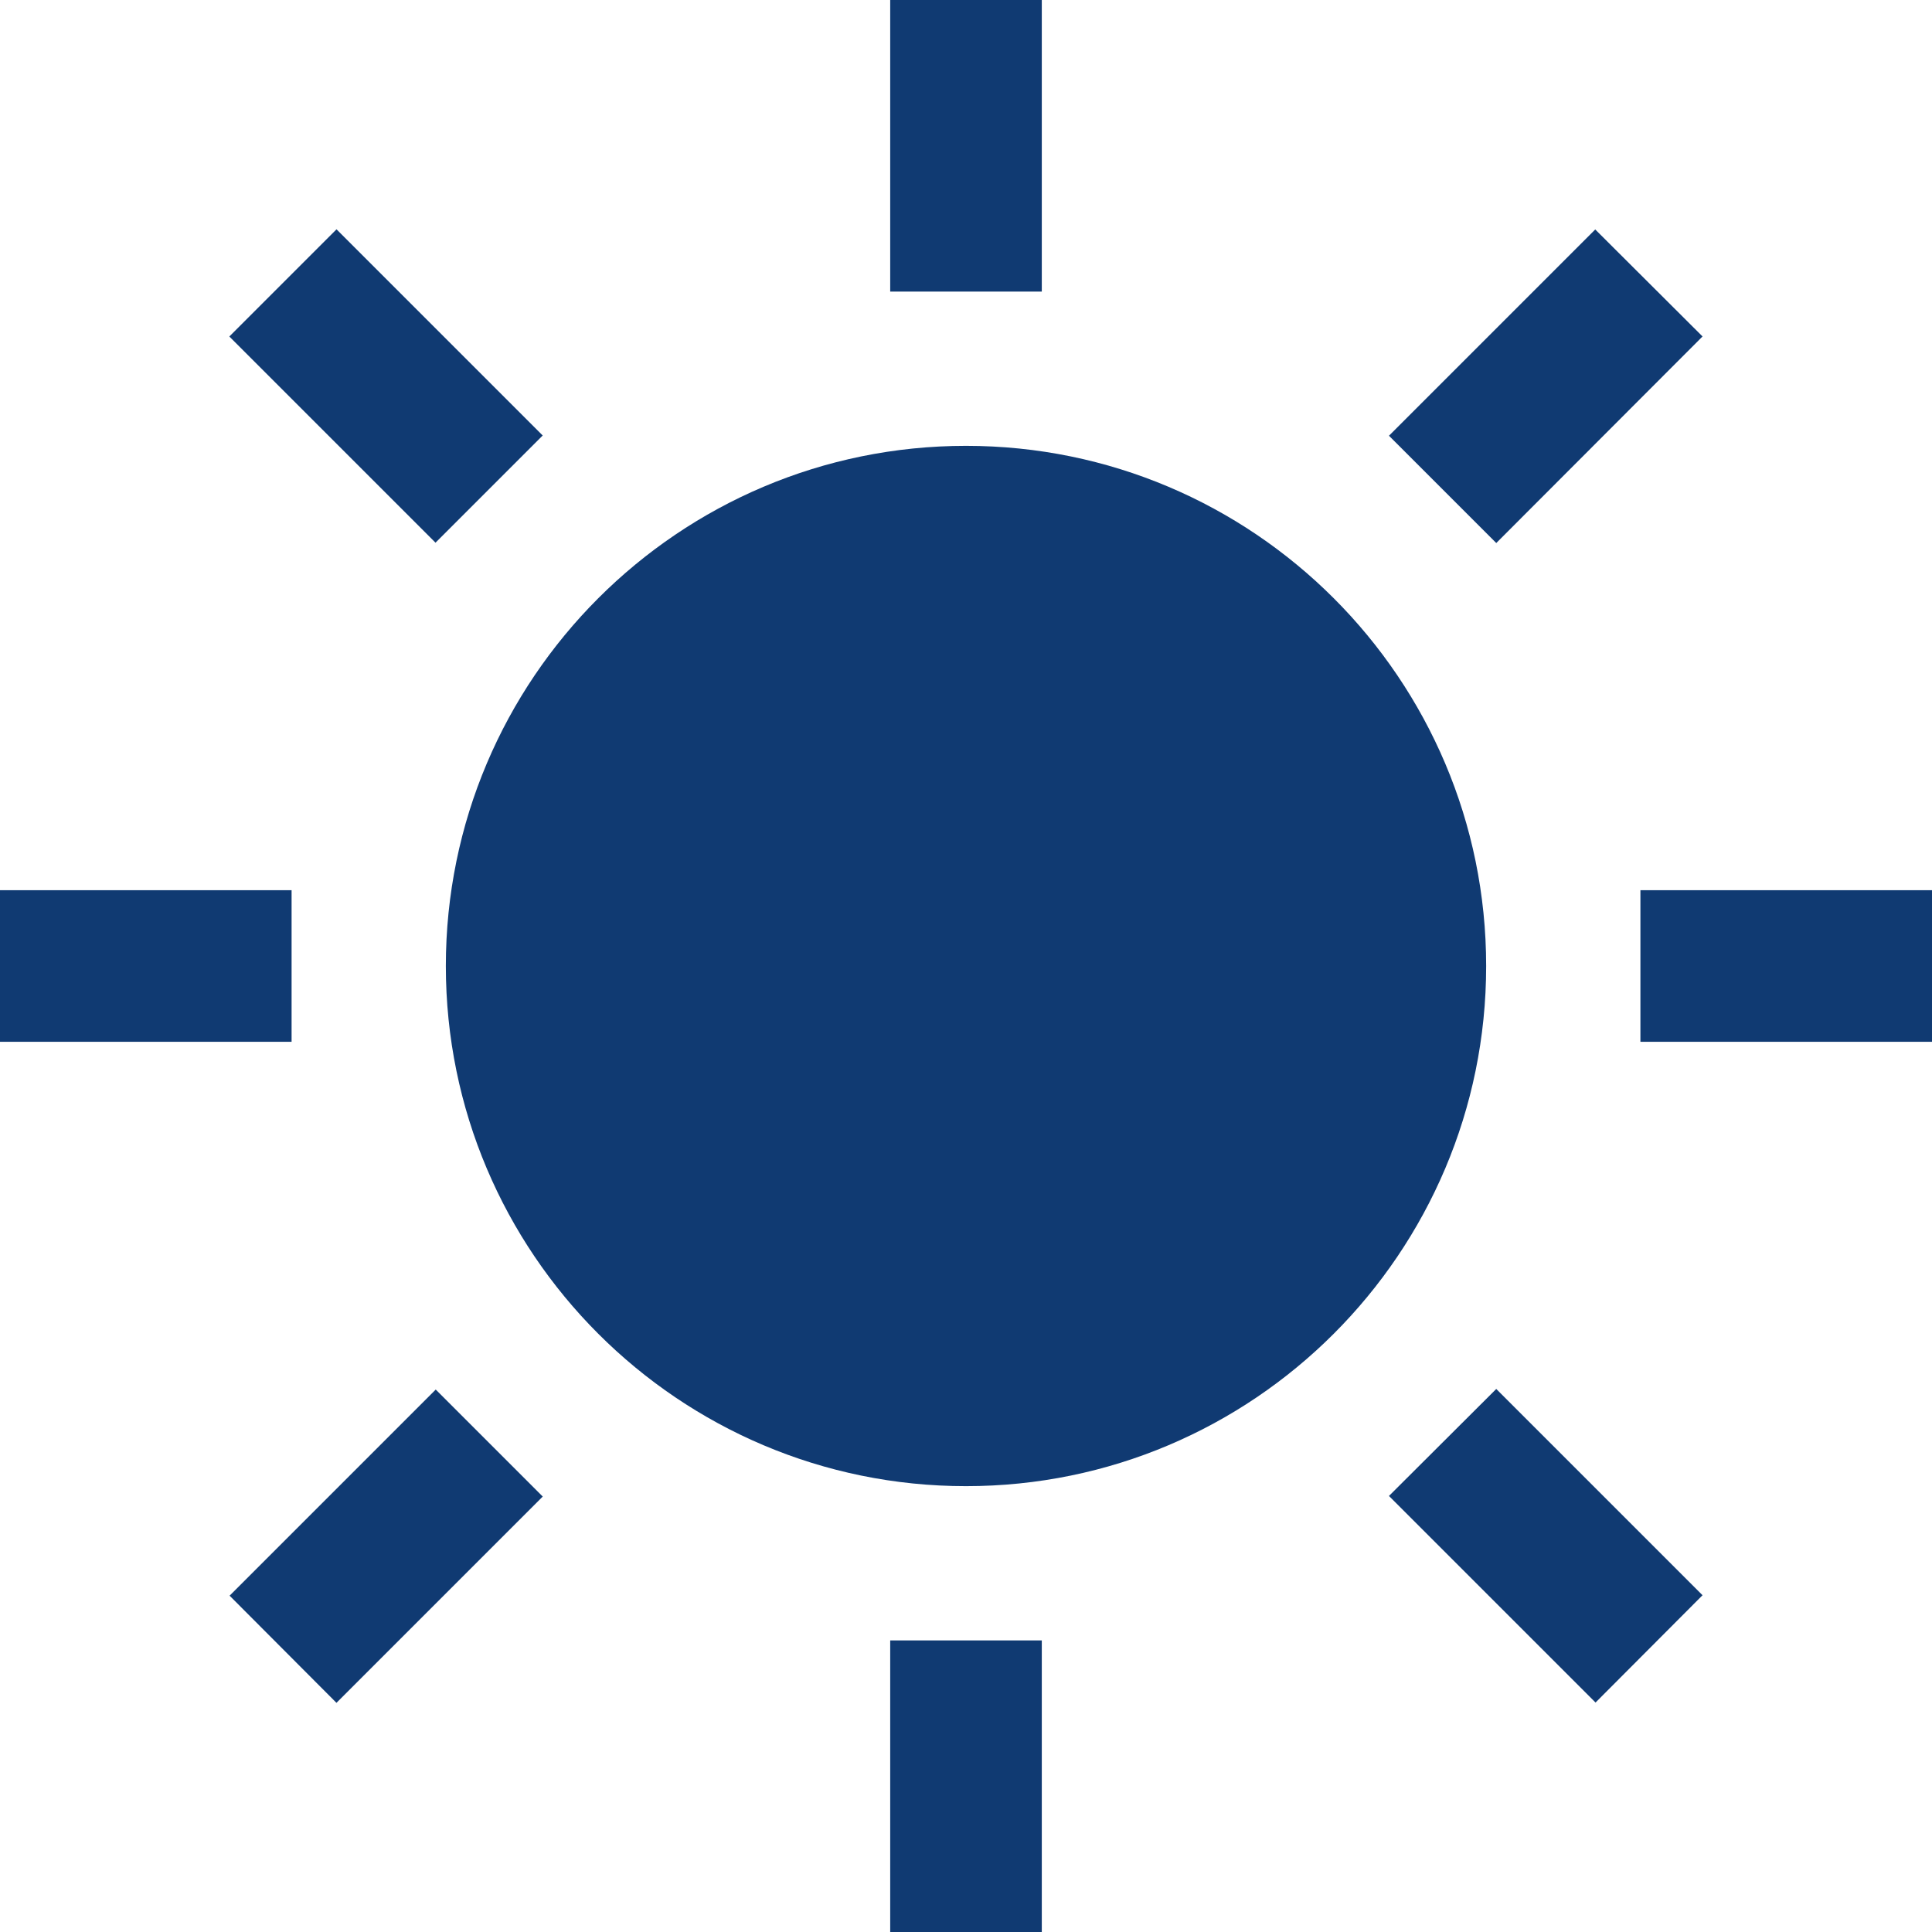 <?xml version="1.0" encoding="UTF-8"?>
<svg id="_レイヤー_2" data-name="レイヤー 2" xmlns="http://www.w3.org/2000/svg" width="65" height="65" xmlns:xlink="http://www.w3.org/1999/xlink" viewBox="0 0 65 65">
  <defs>
    <style>
      .cls-1 {
        fill: none;
      }

      .cls-1, .cls-2 {
        stroke-width: 0px;
      }

      .cls-3 {
        clip-path: url(#clippath);
      }

      .cls-2 {
        fill: #103a72;
      }
    </style>
    <clipPath id="clippath">
      <rect class="cls-1" width="65" height="65"/>
    </clipPath>
  </defs>
  <g id="icn_weather_sun_w" data-name="icn weather sun w">
    <g class="cls-3">
      <g id="_グループ_1398" data-name="グループ 1398">
        <path id="_パス_1578" data-name="パス 1578" class="cls-2" d="M32.5,15c-9.66,0-17.5,7.84-17.5,17.5s7.84,17.5,17.5,17.5,17.5-7.84,17.5-17.5-7.84-17.5-17.5-17.5h0"/>
        <rect id="_長方形_1038" data-name="長方形 1038" class="cls-2" x="29.95" width="5.1" height="9.81"/>
        <rect id="_長方形_1039" data-name="長方形 1039" class="cls-2" x="29.95" y="55.19" width="5.1" height="9.81"/>
        <rect id="_長方形_1040" data-name="長方形 1040" class="cls-2" x="10.44" y="8.08" width="5.1" height="9.81" transform="translate(-5.38 12.99) rotate(-45)"/>
        <path id="_パス_1579" data-name="パス 1579" class="cls-2" d="M46.74,50.34l6.94,6.94,3.6-3.61-6.94-6.94-3.61,3.6Z"/>
        <rect id="_長方形_1041" data-name="長方形 1041" class="cls-2" y="29.95" width="9.81" height="5.1"/>
        <rect id="_長方形_1042" data-name="長方形 1042" class="cls-2" x="55.19" y="29.95" width="9.81" height="5.1"/>
        <path id="_パス_1580" data-name="パス 1580" class="cls-2" d="M7.72,53.68l3.6,3.61,6.94-6.94-3.6-3.6-6.94,6.94Z"/>
        <path id="_パス_1581" data-name="パス 1581" class="cls-2" d="M57.28,11.32l-3.61-3.6-6.94,6.94,3.61,3.61,6.94-6.95Z"/>
      </g>
    </g>
  </g>
</svg>